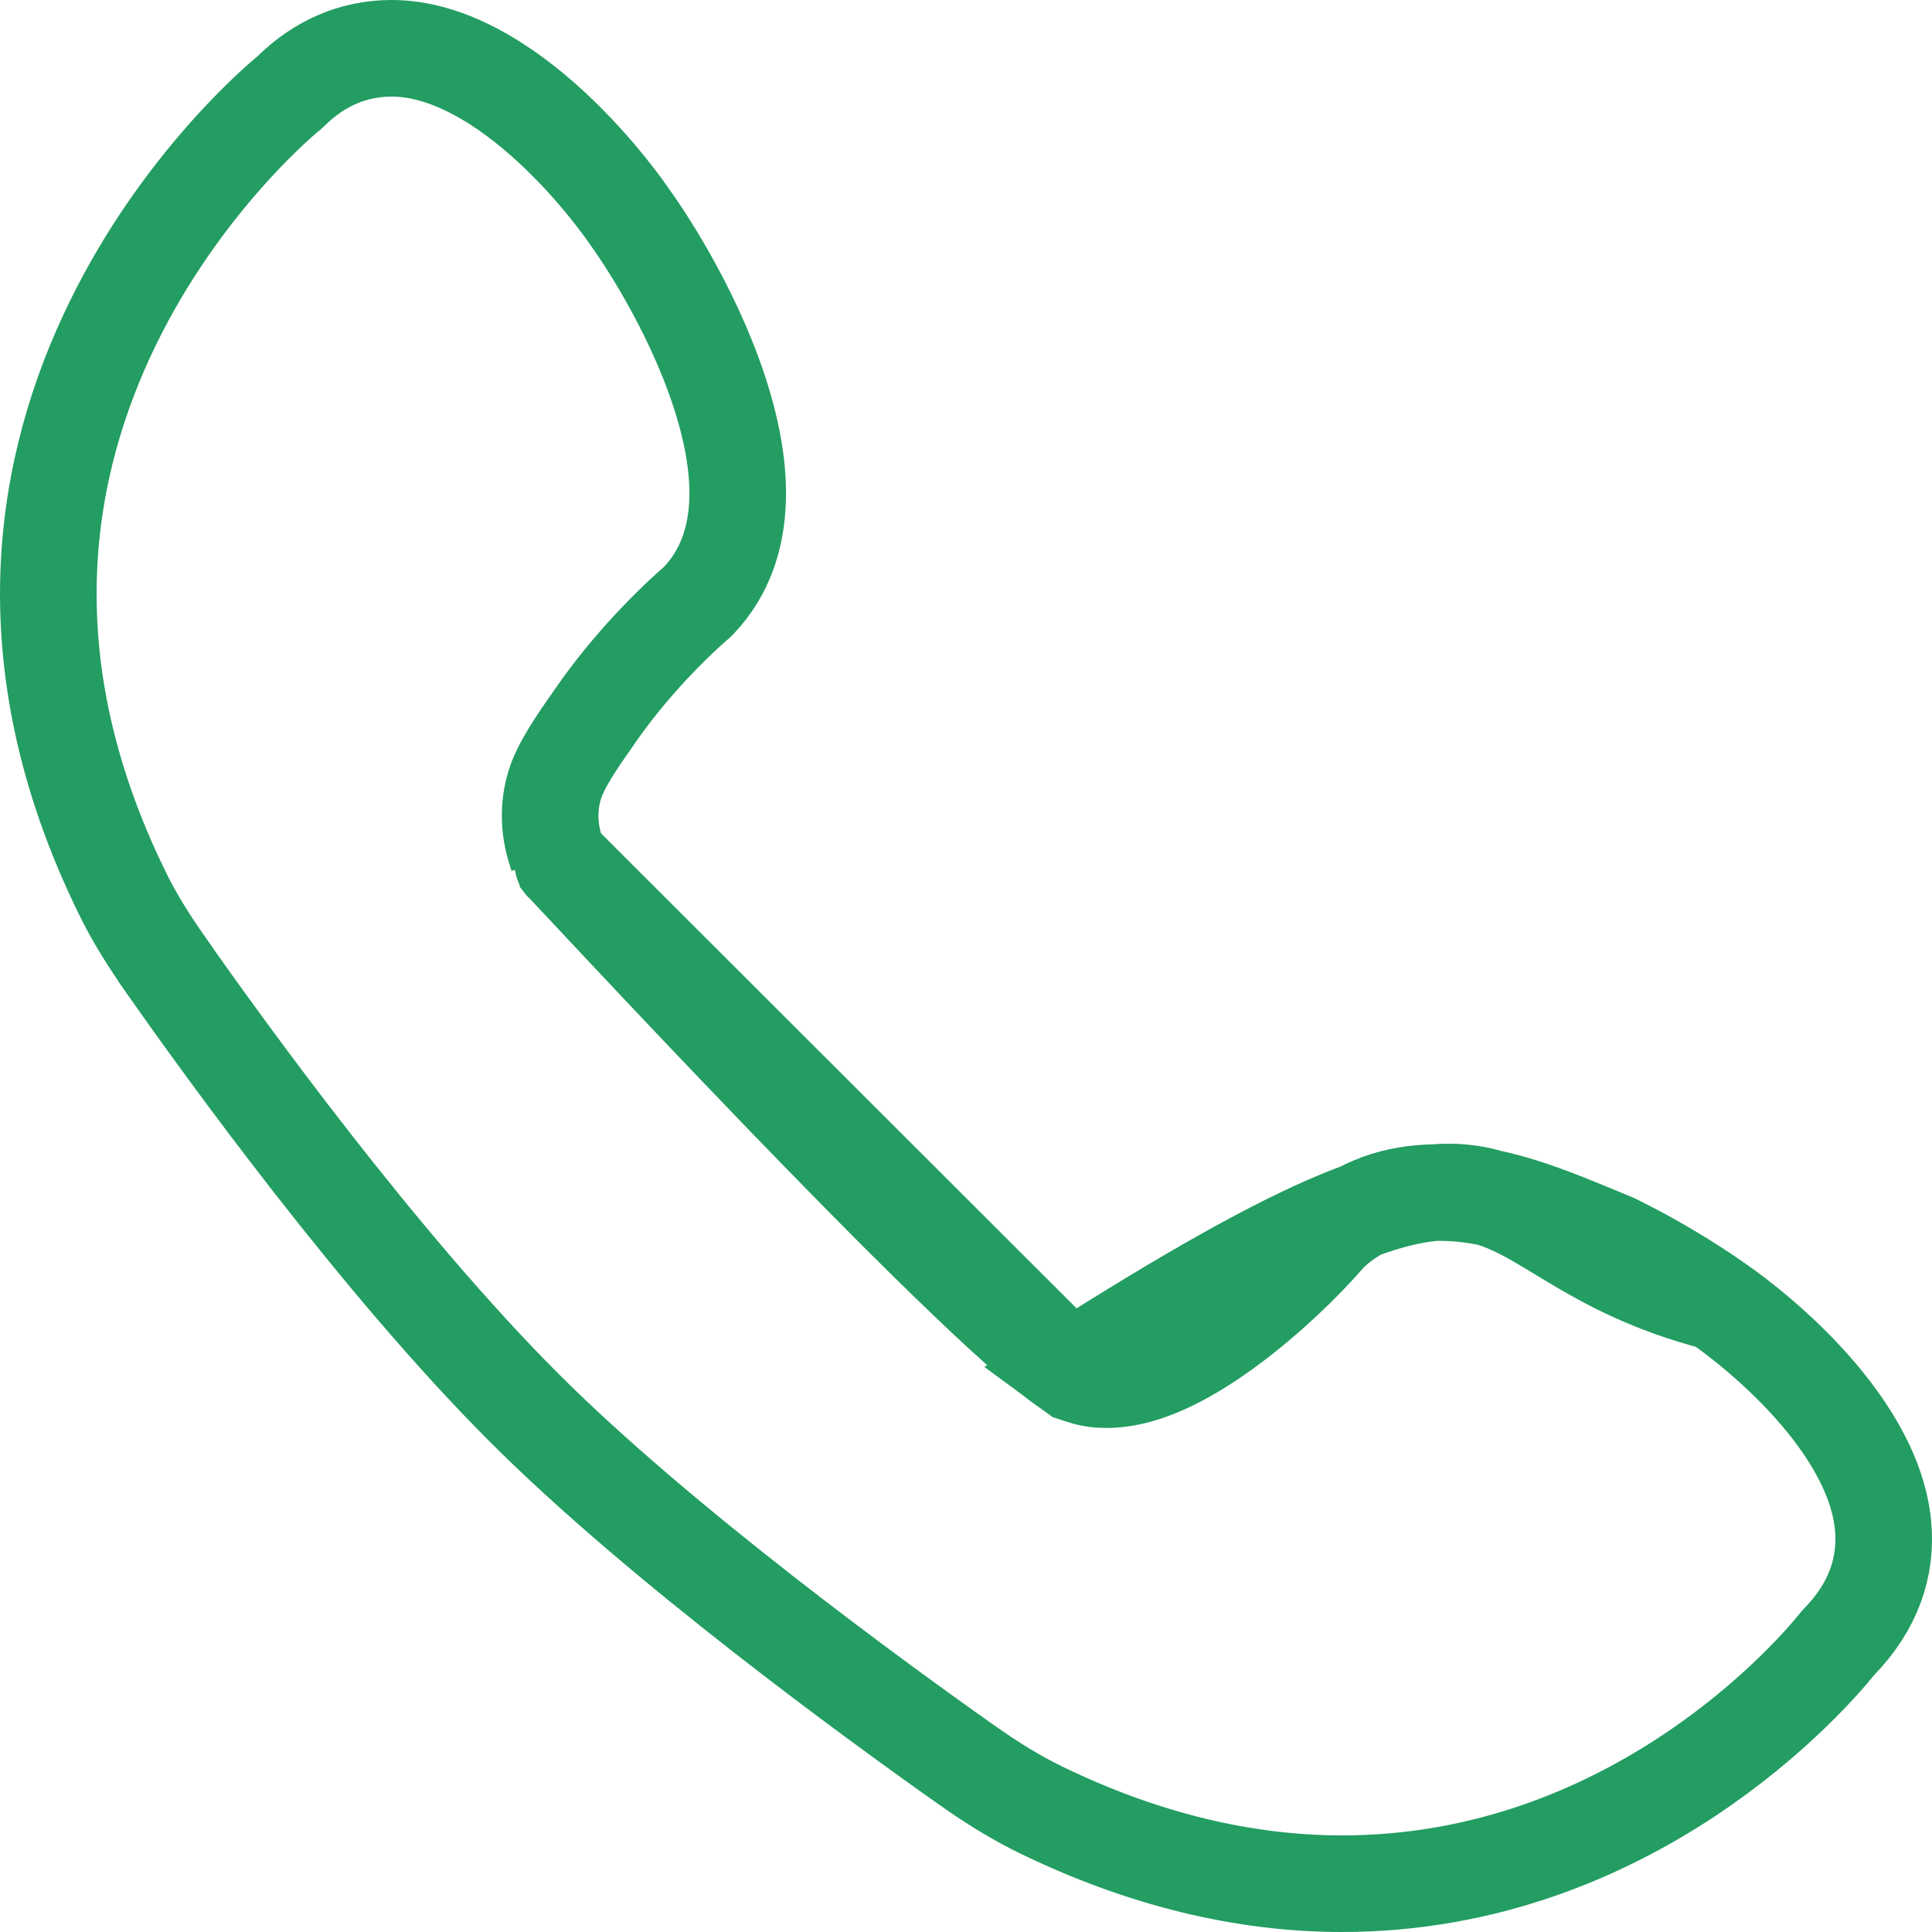 <?xml version="1.0" encoding="UTF-8" standalone="no"?>
<svg
   width="20"
   height="20"
   viewBox="0 0 20 20"
   fill="none"
   version="1.1"
   id="svg4"
   sodipodi:docname="Vector.svg"
   inkscape:version="1.1.2 (0a00cf5339, 2022-02-04)"
   xmlns:inkscape="http://www.inkscape.org/namespaces/inkscape"
   xmlns:sodipodi="http://sodipodi.sourceforge.net/DTD/sodipodi-0.dtd"
   xmlns="http://www.w3.org/2000/svg"
   xmlns:svg="http://www.w3.org/2000/svg">
  <defs
     id="defs8" />
  <sodipodi:namedview
     id="namedview6"
     pagecolor="#ffffff"
     bordercolor="#666666"
     borderopacity="1.0"
     inkscape:pageshadow="2"
     inkscape:pageopacity="0.0"
     inkscape:pagecheckerboard="0"
     showgrid="false"
     inkscape:zoom="42.35"
     inkscape:cx="9.8347107"
     inkscape:cy="10.011806"
     inkscape:window-width="2560"
     inkscape:window-height="1020"
     inkscape:window-x="0"
     inkscape:window-y="25"
     inkscape:window-maximized="1"
     inkscape:current-layer="svg4" />
  <path
     d="m 17.769,13.482 c -0.075,-0.054 -0.501,-0.351 -1.058,-0.624 -0.735,-0.307 -1.229,-0.513 -1.813,-0.513 -0.47,0 -0.833,0.14 -1.127,0.414 l -0.02,0.021 c -0.254,0.295 -0.625,0.65 -1.009,0.937 -0.194,0.145 -0.402,0.28 -0.608,0.381 -0.198,0.097 -0.437,0.184 -0.682,0.184 -0.074,0 -0.159,-0.008 -0.249,-0.038 l -0.076,-0.025 -0.053,-0.039 c 5.022,-3.199 3.97,-1.404 6.695,-0.698 z m -0.006,-0.004 0.006,0.004 m -0.006,-0.004 0.006,0.004 m 0,0 c 0.072,0.048 0.49,0.339 0.901,0.777 0.421,0.449 0.771,0.987 0.823,1.53 0.042,0.432 -0.102,0.843 -0.451,1.203 l -0.015,0.016 -0.014,0.017 C 18.76,17.339 16.895,19.5 13.892,19.5 c -1.016,0 -2.064,-0.253 -3.116,-0.764 -0.24,-0.117 -0.487,-0.265 -0.782,-0.474 l -2.3e-4,-2e-4 C 9.083,17.619 6.844,15.991 5.428,14.575 l -5e-5,-1e-4 C 3.934,13.082 2.342,10.883 1.72,9.995 L 1.72,9.994 C 1.518,9.707 1.374,9.468 1.262,9.237 L 1.262,9.236 C 0.072,6.804 0.464,4.789 1.165,3.352 1.875,1.895 2.909,1.031 2.973,0.977 L 2.991,0.963 3.008,0.947 C 3.309,0.649 3.665,0.5 4.055,0.5 c 0.577,0 1.164,0.362 1.658,0.82 0.479,0.444 0.788,0.9 0.805,0.925 L 6.524,2.254 6.53,2.262 C 6.561,2.304 7.069,3.012 7.387,3.884 7.717,4.786 7.77,5.643 7.238,6.211 L 7.219,6.23 C 6.857,6.545 6.467,6.971 6.179,7.385 6.034,7.594 5.854,7.84 5.768,8.054 5.691,8.248 5.661,8.506 5.747,8.784 l 0.026,0.085 m 0,0 0.054,0.071 M 5.773,8.869 5.827,8.939 m 0,0 c -0.054,-0.071 4.221,4.568 5.247,5.241 z"
     stroke="#239d62"
     id="path2"
     sodipodi:nodetypes="ccsccscsccccccccccccccscccccssssccccscccscccssccccccccc" />
</svg>

